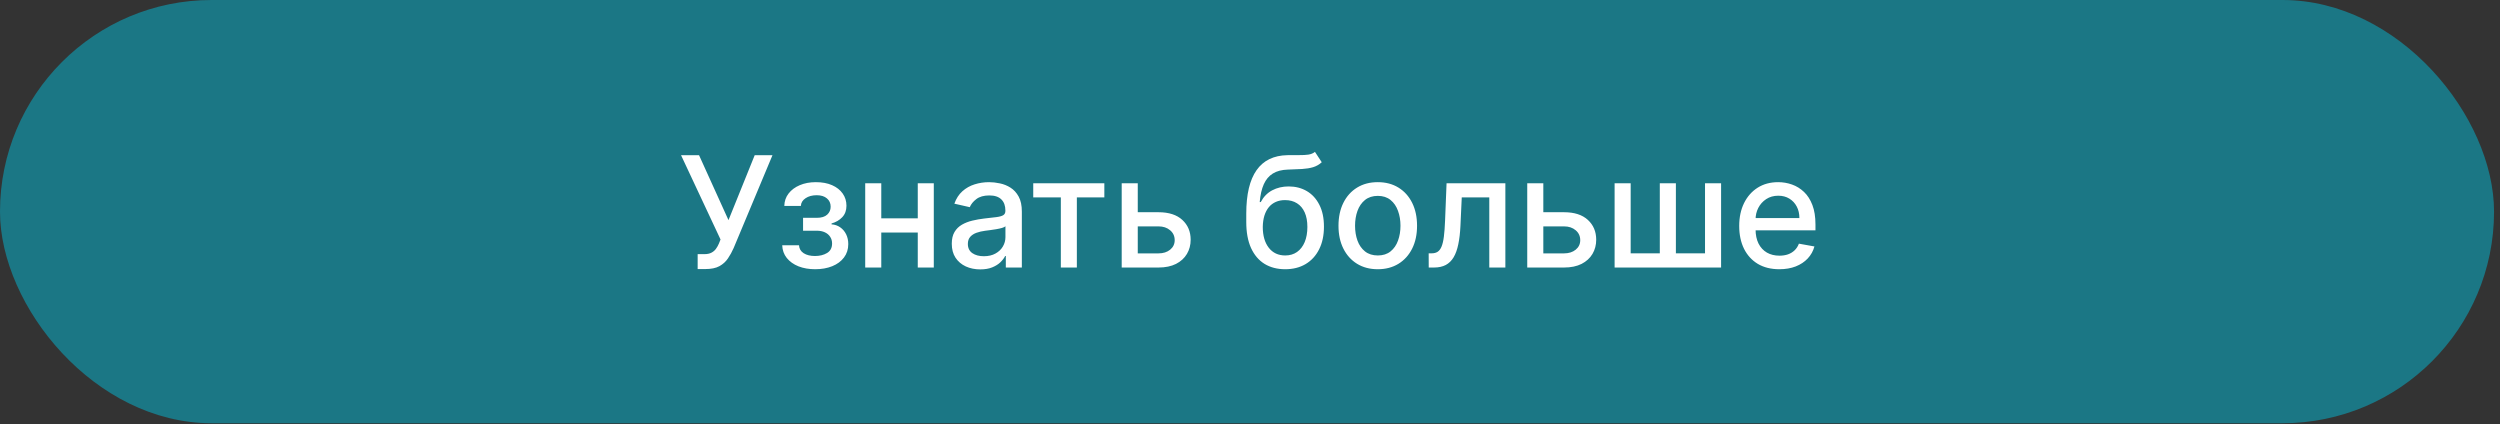 <?xml version="1.0" encoding="UTF-8"?> <svg xmlns="http://www.w3.org/2000/svg" width="271" height="46" viewBox="0 0 271 46" fill="none"><rect x="0" y="0" width="271" height="46" fill="#333333" stroke="none"/><rect width="270.355" height="45.879" rx="22.939" fill="#1B7785"></rect><path d="M75.626 29.166V27.549H76.358C76.663 27.549 76.915 27.497 77.113 27.394C77.315 27.291 77.48 27.152 77.606 26.978C77.737 26.799 77.846 26.605 77.933 26.395L78.106 25.961L73.824 16.82H75.775L78.968 23.862L81.811 16.82H83.738L79.527 26.889C79.349 27.293 79.143 27.668 78.909 28.013C78.679 28.358 78.372 28.637 77.987 28.851C77.603 29.061 77.093 29.166 76.459 29.166H75.626ZM84.792 26.585H86.612C86.636 26.958 86.804 27.246 87.118 27.448C87.435 27.65 87.845 27.751 88.349 27.751C88.86 27.751 89.296 27.642 89.657 27.424C90.018 27.202 90.198 26.859 90.198 26.395C90.198 26.118 90.129 25.876 89.99 25.67C89.855 25.459 89.663 25.297 89.413 25.182C89.167 25.067 88.876 25.009 88.539 25.009H87.052V23.612H88.539C89.042 23.612 89.419 23.497 89.669 23.267C89.919 23.037 90.043 22.75 90.043 22.405C90.043 22.032 89.909 21.733 89.639 21.507C89.373 21.277 89.003 21.162 88.527 21.162C88.043 21.162 87.641 21.271 87.32 21.489C86.999 21.703 86.83 21.98 86.814 22.321H85.018C85.03 21.81 85.185 21.362 85.482 20.977C85.783 20.589 86.188 20.287 86.695 20.073C87.207 19.855 87.787 19.746 88.438 19.746C89.116 19.746 89.703 19.855 90.198 20.073C90.694 20.291 91.076 20.593 91.346 20.977C91.62 21.362 91.756 21.804 91.756 22.303C91.756 22.807 91.606 23.219 91.304 23.541C91.007 23.858 90.618 24.086 90.139 24.224V24.32C90.492 24.343 90.805 24.45 91.078 24.641C91.352 24.831 91.566 25.083 91.721 25.396C91.875 25.709 91.953 26.064 91.953 26.461C91.953 27.02 91.798 27.503 91.489 27.912C91.183 28.32 90.759 28.635 90.216 28.857C89.677 29.075 89.06 29.184 88.366 29.184C87.692 29.184 87.088 29.079 86.552 28.869C86.021 28.655 85.599 28.354 85.286 27.965C84.977 27.577 84.812 27.117 84.792 26.585ZM99.98 23.665V25.206H95.032V23.665H99.98ZM95.531 19.865V29H93.789V19.865H95.531ZM101.223 19.865V29H99.486V19.865H101.223ZM106.26 29.202C105.681 29.202 105.158 29.095 104.69 28.881C104.222 28.663 103.851 28.348 103.578 27.936C103.308 27.523 103.173 27.018 103.173 26.419C103.173 25.904 103.272 25.479 103.471 25.146C103.669 24.813 103.937 24.549 104.274 24.355C104.611 24.161 104.987 24.014 105.404 23.915C105.82 23.816 106.244 23.741 106.676 23.689C107.223 23.626 107.667 23.574 108.008 23.535C108.349 23.491 108.597 23.422 108.752 23.326C108.906 23.231 108.984 23.077 108.984 22.863V22.821C108.984 22.302 108.837 21.899 108.544 21.614C108.254 21.328 107.822 21.185 107.247 21.185C106.649 21.185 106.177 21.318 105.832 21.584C105.491 21.846 105.255 22.137 105.124 22.458L103.453 22.078C103.651 21.522 103.941 21.074 104.321 20.733C104.706 20.389 105.148 20.139 105.647 19.984C106.147 19.826 106.672 19.746 107.223 19.746C107.588 19.746 107.975 19.79 108.383 19.877C108.795 19.96 109.18 20.115 109.537 20.341C109.898 20.567 110.193 20.89 110.423 21.31C110.653 21.727 110.768 22.268 110.768 22.934V29H109.031V27.751H108.96C108.845 27.981 108.673 28.207 108.443 28.429C108.213 28.651 107.917 28.835 107.556 28.982C107.196 29.129 106.763 29.202 106.26 29.202ZM106.647 27.775C107.138 27.775 107.558 27.678 107.907 27.483C108.26 27.289 108.528 27.035 108.71 26.722C108.897 26.405 108.99 26.066 108.99 25.705V24.528C108.926 24.591 108.803 24.651 108.621 24.706C108.443 24.758 108.238 24.803 108.008 24.843C107.778 24.879 107.554 24.912 107.336 24.944C107.118 24.972 106.936 24.996 106.789 25.015C106.444 25.059 106.129 25.132 105.844 25.235C105.562 25.338 105.336 25.487 105.166 25.681C104.999 25.872 104.916 26.125 104.916 26.443C104.916 26.883 105.078 27.216 105.404 27.442C105.729 27.664 106.143 27.775 106.647 27.775ZM112.003 21.399V19.865H119.711V21.399H116.731V29H114.995V21.399H112.003ZM122.93 23.005H125.582C126.7 23.005 127.561 23.283 128.163 23.838C128.766 24.393 129.067 25.109 129.067 25.985C129.067 26.556 128.933 27.069 128.663 27.525C128.393 27.981 127.999 28.342 127.479 28.608C126.96 28.869 126.328 29 125.582 29H121.592V19.865H123.334V27.466H125.582C126.094 27.466 126.514 27.333 126.843 27.067C127.172 26.798 127.337 26.455 127.337 26.038C127.337 25.598 127.172 25.239 126.843 24.962C126.514 24.68 126.094 24.54 125.582 24.54H122.93V23.005ZM142.541 16.463L143.278 17.587C143.005 17.837 142.693 18.016 142.344 18.123C142 18.226 141.601 18.291 141.149 18.319C140.697 18.343 140.18 18.364 139.597 18.384C138.939 18.404 138.398 18.547 137.973 18.812C137.549 19.074 137.222 19.463 136.992 19.978C136.766 20.49 136.619 21.132 136.552 21.905H136.665C136.962 21.338 137.375 20.914 137.902 20.632C138.433 20.351 139.03 20.21 139.692 20.21C140.429 20.21 141.086 20.379 141.661 20.716C142.235 21.053 142.687 21.546 143.016 22.196C143.35 22.843 143.516 23.634 143.516 24.569C143.516 25.517 143.342 26.336 142.993 27.026C142.648 27.715 142.16 28.249 141.53 28.625C140.903 28.998 140.164 29.184 139.311 29.184C138.459 29.184 137.716 28.992 137.081 28.608C136.451 28.219 135.961 27.644 135.612 26.883C135.267 26.122 135.095 25.182 135.095 24.064V23.16C135.095 21.07 135.468 19.498 136.213 18.444C136.958 17.389 138.072 16.848 139.555 16.82C140.035 16.808 140.463 16.806 140.84 16.814C141.216 16.818 141.546 16.8 141.827 16.761C142.113 16.717 142.35 16.618 142.541 16.463ZM139.317 27.692C139.813 27.692 140.239 27.567 140.596 27.317C140.957 27.063 141.234 26.704 141.429 26.241C141.623 25.777 141.72 25.23 141.72 24.599C141.72 23.981 141.623 23.455 141.429 23.023C141.234 22.591 140.957 22.262 140.596 22.036C140.235 21.806 139.803 21.691 139.3 21.691C138.927 21.691 138.594 21.756 138.3 21.887C138.007 22.014 137.755 22.202 137.545 22.452C137.339 22.702 137.178 23.007 137.063 23.368C136.952 23.725 136.893 24.135 136.885 24.599C136.885 25.543 137.101 26.294 137.533 26.853C137.969 27.412 138.564 27.692 139.317 27.692ZM149.35 29.184C148.494 29.184 147.746 28.988 147.108 28.596C146.47 28.203 145.974 27.654 145.621 26.948C145.268 26.242 145.092 25.418 145.092 24.474C145.092 23.527 145.268 22.698 145.621 21.988C145.974 21.279 146.47 20.727 147.108 20.335C147.746 19.942 148.494 19.746 149.35 19.746C150.207 19.746 150.954 19.942 151.592 20.335C152.231 20.727 152.726 21.279 153.079 21.988C153.432 22.698 153.608 23.527 153.608 24.474C153.608 25.418 153.432 26.242 153.079 26.948C152.726 27.654 152.231 28.203 151.592 28.596C150.954 28.988 150.207 29.184 149.35 29.184ZM149.356 27.692C149.911 27.692 150.371 27.545 150.736 27.252C151.101 26.958 151.37 26.568 151.545 26.08C151.723 25.592 151.812 25.055 151.812 24.468C151.812 23.885 151.723 23.35 151.545 22.863C151.37 22.371 151.101 21.976 150.736 21.679C150.371 21.382 149.911 21.233 149.356 21.233C148.797 21.233 148.333 21.382 147.965 21.679C147.6 21.976 147.328 22.371 147.15 22.863C146.975 23.35 146.888 23.885 146.888 24.468C146.888 25.055 146.975 25.592 147.15 26.08C147.328 26.568 147.6 26.958 147.965 27.252C148.333 27.545 148.797 27.692 149.356 27.692ZM154.874 29L154.868 27.46H155.195C155.449 27.46 155.661 27.406 155.831 27.299C156.006 27.188 156.148 27.002 156.259 26.74C156.37 26.478 156.456 26.118 156.515 25.658C156.575 25.194 156.618 24.611 156.646 23.909L156.807 19.865H163.182V29H161.439V21.399H158.454L158.311 24.504C158.275 25.257 158.198 25.915 158.079 26.478C157.964 27.041 157.796 27.511 157.574 27.888C157.352 28.261 157.066 28.54 156.717 28.726C156.368 28.909 155.944 29 155.445 29H154.874ZM166.891 23.005H169.544C170.662 23.005 171.522 23.283 172.125 23.838C172.728 24.393 173.029 25.109 173.029 25.985C173.029 26.556 172.894 27.069 172.625 27.525C172.355 27.981 171.96 28.342 171.441 28.608C170.922 28.869 170.289 29 169.544 29H165.553V19.865H167.296V27.466H169.544C170.055 27.466 170.476 27.333 170.805 27.067C171.134 26.798 171.298 26.455 171.298 26.038C171.298 25.598 171.134 25.239 170.805 24.962C170.476 24.68 170.055 24.54 169.544 24.54H166.891V23.005ZM175.023 19.865H176.765V27.46H179.923V19.865H181.666V27.46H184.824V19.865H186.566V29H175.023V19.865ZM192.878 29.184C191.978 29.184 191.203 28.992 190.552 28.608C189.906 28.219 189.406 27.674 189.054 26.972C188.705 26.266 188.53 25.44 188.53 24.492C188.53 23.556 188.705 22.732 189.054 22.018C189.406 21.304 189.898 20.747 190.528 20.347C191.163 19.946 191.904 19.746 192.753 19.746C193.268 19.746 193.768 19.831 194.251 20.002C194.735 20.172 195.169 20.44 195.554 20.805C195.938 21.169 196.242 21.643 196.464 22.226C196.686 22.805 196.797 23.509 196.797 24.337V24.968H189.535V23.636H195.054C195.054 23.168 194.959 22.753 194.769 22.393C194.579 22.028 194.311 21.741 193.966 21.53C193.625 21.32 193.225 21.215 192.765 21.215C192.265 21.215 191.829 21.338 191.456 21.584C191.088 21.826 190.802 22.143 190.6 22.535C190.402 22.924 190.303 23.346 190.303 23.802V24.843C190.303 25.453 190.41 25.973 190.624 26.401C190.842 26.829 191.145 27.156 191.534 27.382C191.922 27.604 192.376 27.715 192.895 27.715C193.232 27.715 193.54 27.668 193.817 27.573C194.095 27.474 194.335 27.327 194.537 27.133C194.739 26.938 194.894 26.698 195.001 26.413L196.684 26.716C196.549 27.212 196.307 27.646 195.958 28.019C195.613 28.387 195.179 28.675 194.656 28.881C194.136 29.083 193.544 29.184 192.878 29.184Z" fill="white"></path></svg> 